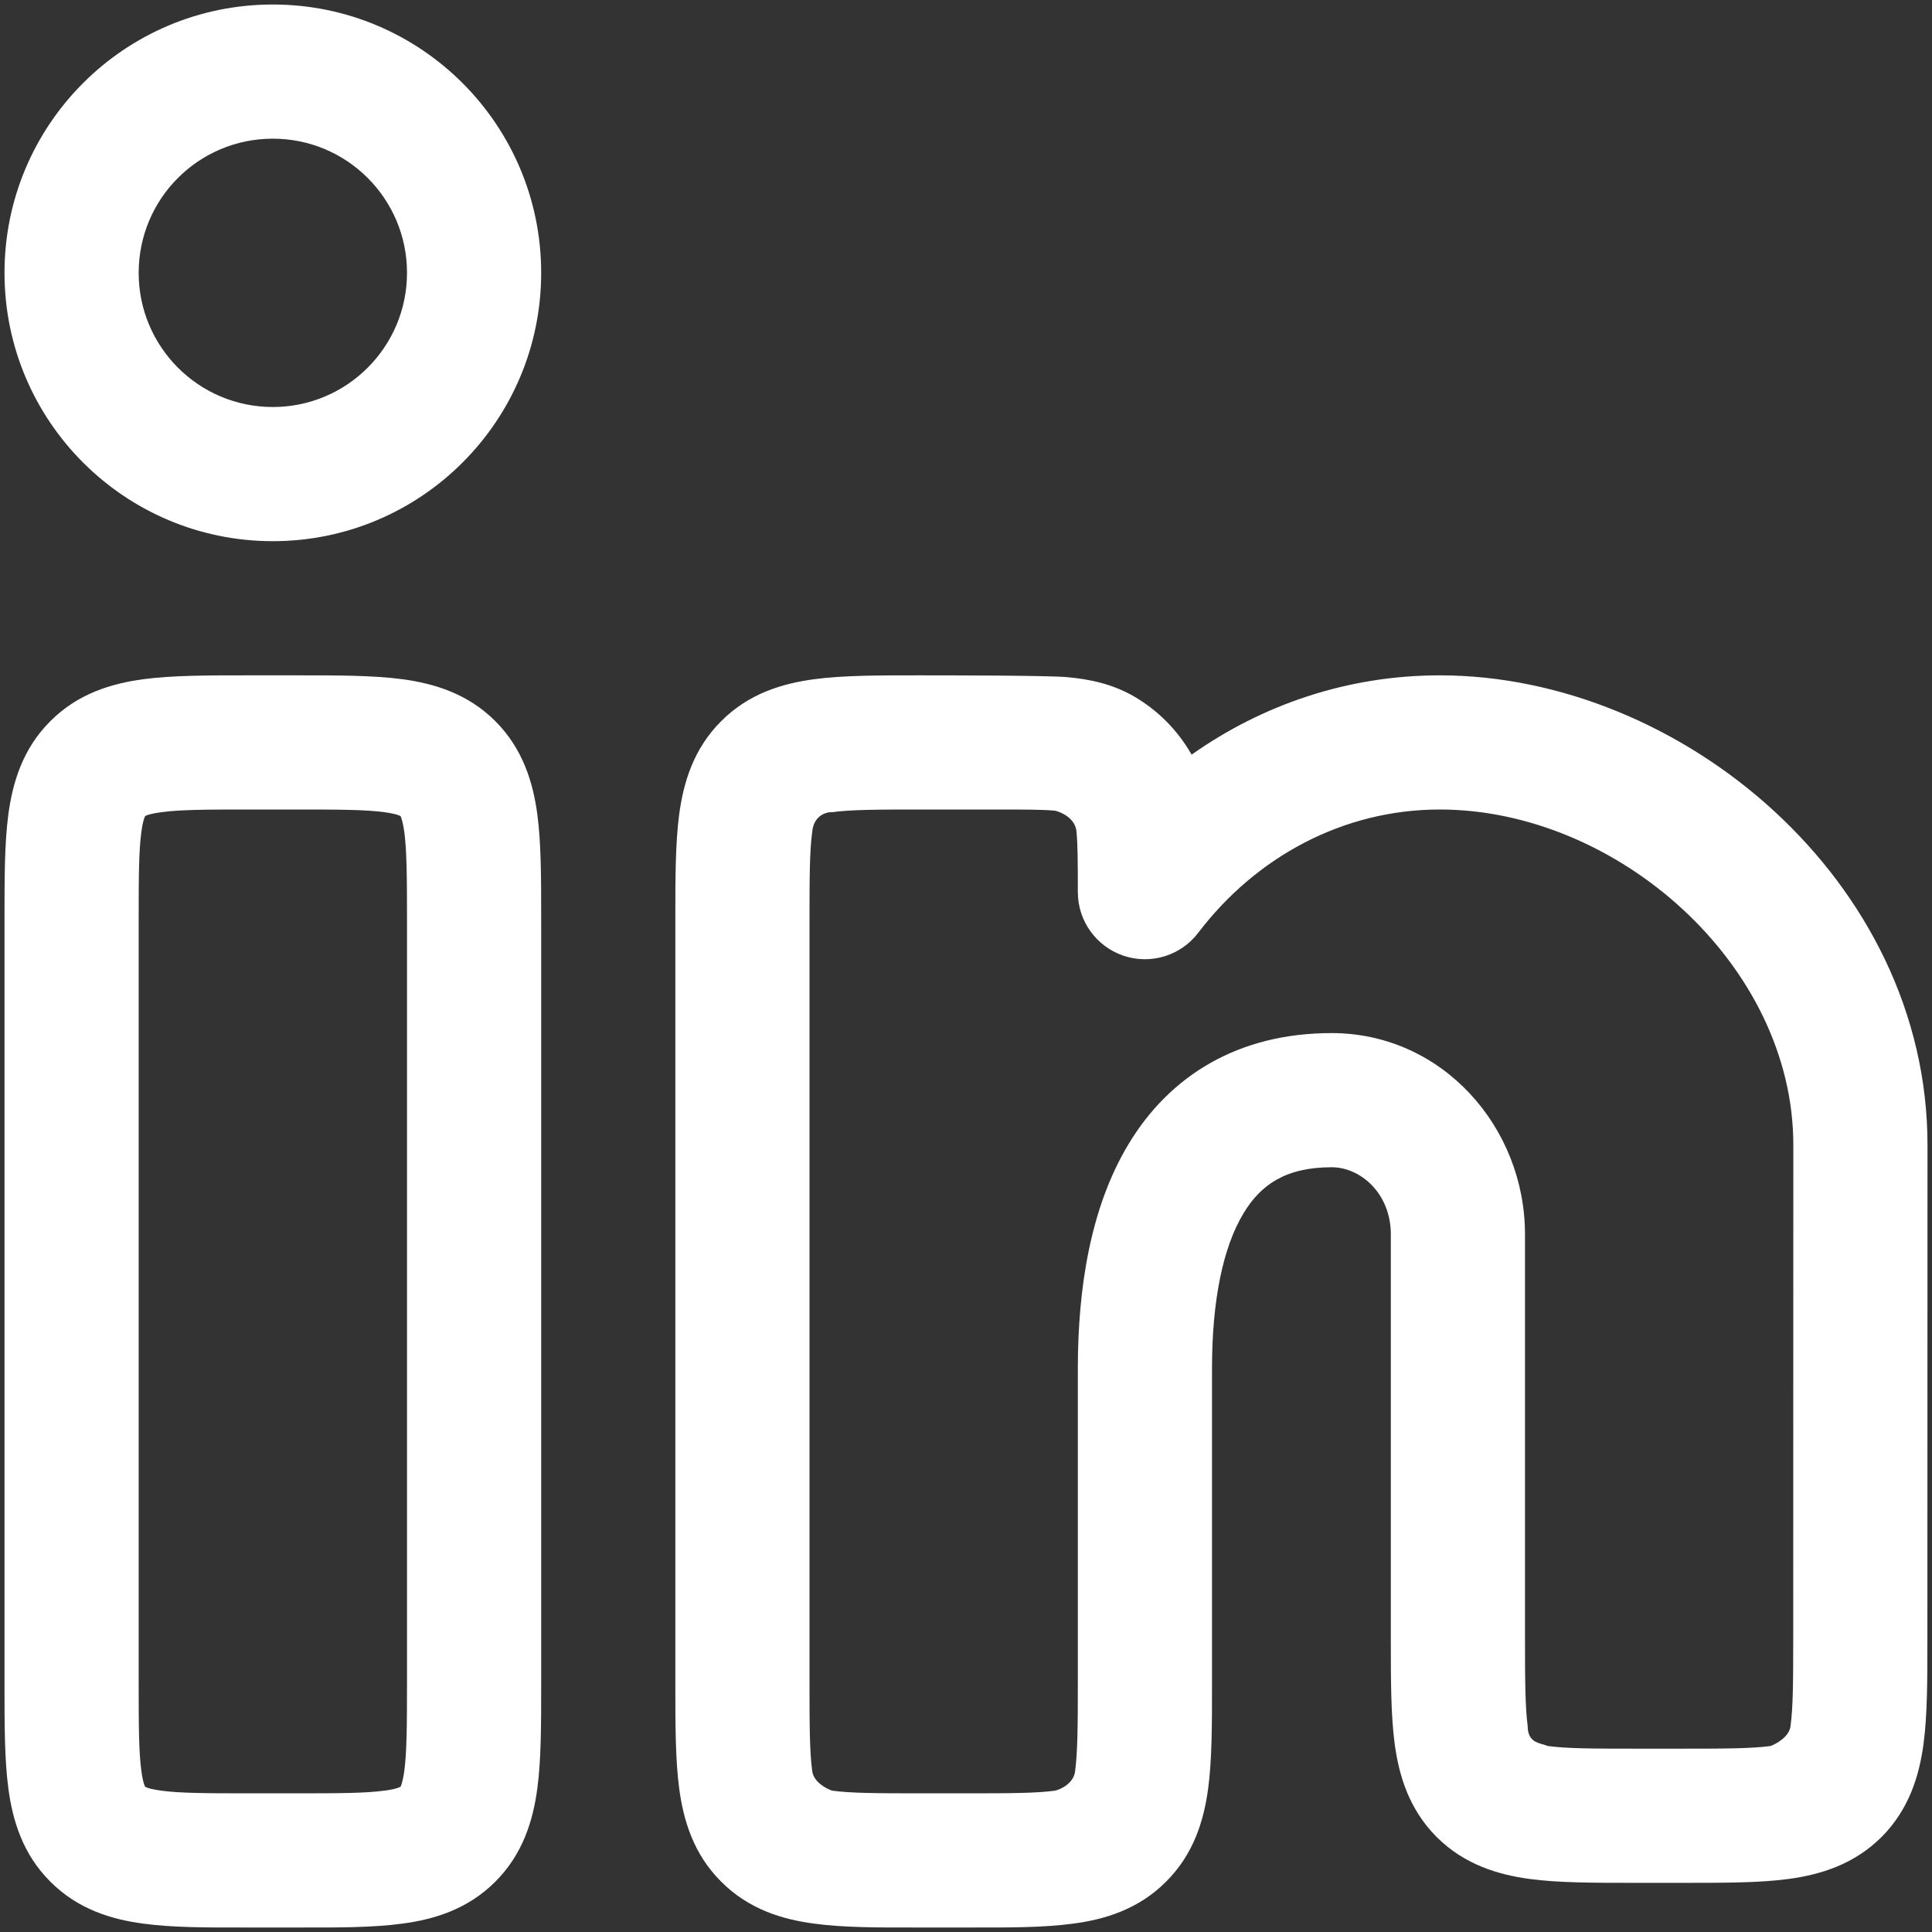 <svg width="18" height="18" viewBox="0 0 18 18" fill="none" xmlns="http://www.w3.org/2000/svg">
<rect x="0" y="0" width="18" height="18" fill="#333333" stroke="none"/>
<g id="elements">
<g id="Icon">
<path fill-rule="evenodd" clip-rule="evenodd" d="M0.042 2.542C0.042 1.161 1.161 0.042 2.542 0.042C3.922 0.042 5.042 1.161 5.042 2.542C5.042 3.922 3.922 5.042 2.542 5.042C1.161 5.042 0.042 3.922 0.042 2.542ZM2.542 1.292C1.851 1.292 1.292 1.851 1.292 2.542C1.292 3.232 1.851 3.792 2.542 3.792C3.232 3.792 3.792 3.232 3.792 2.542C3.792 1.851 3.232 1.292 2.542 1.292Z" fill="white"/>
<path fill-rule="evenodd" clip-rule="evenodd" d="M2.296 6.292H2.787C3.148 6.292 3.479 6.292 3.748 6.328C4.044 6.368 4.357 6.461 4.615 6.719C4.872 6.976 4.966 7.29 5.006 7.586C5.042 7.855 5.042 8.185 5.042 8.546L5.042 15.704C5.042 16.065 5.042 16.395 5.006 16.664C4.966 16.961 4.872 17.274 4.615 17.531C4.357 17.789 4.044 17.883 3.748 17.922C3.479 17.959 3.148 17.959 2.787 17.958H2.296C1.935 17.959 1.605 17.959 1.336 17.922C1.039 17.883 0.726 17.789 0.469 17.531C0.211 17.274 0.118 16.961 0.078 16.664C0.042 16.395 0.042 16.065 0.042 15.704L0.042 8.546C0.042 8.185 0.042 7.855 0.078 7.586C0.118 7.29 0.211 6.976 0.469 6.719C0.726 6.461 1.039 6.368 1.336 6.328C1.605 6.292 1.935 6.292 2.296 6.292ZM1.353 7.603L1.355 7.602C1.356 7.601 1.359 7.599 1.363 7.598C1.381 7.59 1.422 7.578 1.502 7.567C1.678 7.543 1.923 7.542 2.333 7.542H2.75C3.16 7.542 3.406 7.543 3.581 7.567C3.662 7.578 3.702 7.59 3.72 7.598C3.724 7.599 3.727 7.601 3.729 7.602L3.731 7.603L3.732 7.605C3.733 7.606 3.734 7.609 3.736 7.613C3.743 7.632 3.756 7.672 3.767 7.752C3.79 7.928 3.792 8.173 3.792 8.583L3.792 15.667C3.792 16.077 3.79 16.322 3.767 16.498C3.756 16.578 3.743 16.619 3.736 16.637C3.734 16.641 3.733 16.644 3.732 16.645L3.731 16.647L3.729 16.648C3.727 16.649 3.724 16.651 3.72 16.652C3.702 16.66 3.662 16.673 3.581 16.683C3.406 16.707 3.16 16.708 2.75 16.708H2.333C1.923 16.708 1.678 16.707 1.502 16.683C1.422 16.673 1.381 16.66 1.363 16.652C1.359 16.651 1.356 16.649 1.355 16.648L1.353 16.647L1.352 16.645C1.351 16.644 1.349 16.641 1.348 16.637C1.34 16.619 1.327 16.578 1.317 16.498C1.293 16.322 1.292 16.077 1.292 15.667L1.292 8.583C1.292 8.173 1.293 7.928 1.317 7.752C1.327 7.672 1.34 7.632 1.348 7.613C1.349 7.609 1.351 7.606 1.352 7.605L1.353 7.603Z" fill="white"/>
<path fill-rule="evenodd" clip-rule="evenodd" d="M8.546 6.292C8.787 6.292 9.759 6.292 9.944 6.309C10.143 6.327 10.361 6.369 10.57 6.491C10.786 6.618 10.966 6.798 11.092 7.014L11.102 7.031C11.76 6.566 12.555 6.292 13.414 6.292C15.66 6.292 17.958 8.204 17.958 10.667L17.957 15.288C17.957 15.649 17.957 15.979 17.921 16.248C17.881 16.544 17.787 16.857 17.53 17.115C17.272 17.372 16.959 17.466 16.663 17.506C16.394 17.542 16.064 17.542 15.703 17.542H15.213C14.852 17.542 14.521 17.542 14.252 17.506C13.956 17.466 13.643 17.372 13.385 17.115C13.128 16.857 13.034 16.544 12.994 16.248C12.958 15.979 12.958 15.648 12.958 15.287L12.958 11.5C12.958 11.119 12.676 10.875 12.407 10.875C11.976 10.875 11.744 11.04 11.585 11.305C11.397 11.616 11.292 12.107 11.292 12.75L11.292 15.704C11.292 16.065 11.292 16.395 11.256 16.664C11.216 16.961 11.122 17.274 10.864 17.531C10.607 17.789 10.294 17.883 9.998 17.922C9.729 17.959 9.398 17.959 9.037 17.958H8.546C8.185 17.959 7.855 17.959 7.586 17.922C7.289 17.883 6.976 17.789 6.719 17.531C6.461 17.274 6.368 16.961 6.328 16.664C6.292 16.395 6.292 16.065 6.292 15.704L6.292 8.546C6.292 8.185 6.292 7.855 6.328 7.586C6.368 7.29 6.461 6.976 6.719 6.719C6.976 6.461 7.289 6.368 7.586 6.328C7.855 6.292 8.185 6.292 8.546 6.292ZM8.583 7.542C8.173 7.542 7.928 7.543 7.752 7.567C7.696 7.564 7.58 7.599 7.567 7.752C7.543 7.928 7.542 8.173 7.542 8.583L7.542 15.667C7.542 16.077 7.543 16.322 7.567 16.498C7.577 16.599 7.695 16.664 7.752 16.683C7.928 16.707 8.173 16.708 8.583 16.708H9C9.411 16.708 9.656 16.707 9.831 16.683C9.888 16.669 10.006 16.612 10.017 16.498C10.04 16.322 10.042 16.077 10.042 15.667L10.042 12.75C10.042 12.012 10.156 11.254 10.514 10.66C10.899 10.02 11.538 9.625 12.406 9.625C13.437 9.625 14.208 10.501 14.208 11.5V15.25C14.208 15.661 14.21 15.906 14.233 16.081C14.233 16.213 14.313 16.235 14.375 16.252C14.391 16.257 14.407 16.261 14.419 16.267C14.594 16.291 14.839 16.292 15.25 16.292L15.666 16.292C16.076 16.292 16.321 16.291 16.497 16.267C16.554 16.245 16.672 16.178 16.682 16.081C16.706 15.906 16.707 15.661 16.707 15.25L16.708 10.667C16.708 8.988 15.067 7.542 13.414 7.542C12.516 7.542 11.704 7.981 11.164 8.69C11.002 8.904 10.721 8.99 10.467 8.904C10.213 8.818 10.042 8.58 10.042 8.312C10.042 8.038 10.041 7.874 10.03 7.754C10.023 7.628 9.894 7.568 9.83 7.553C9.709 7.542 9.546 7.542 9.272 7.542L8.583 7.542Z" fill="white"/>
</g>
</g>
</svg>
